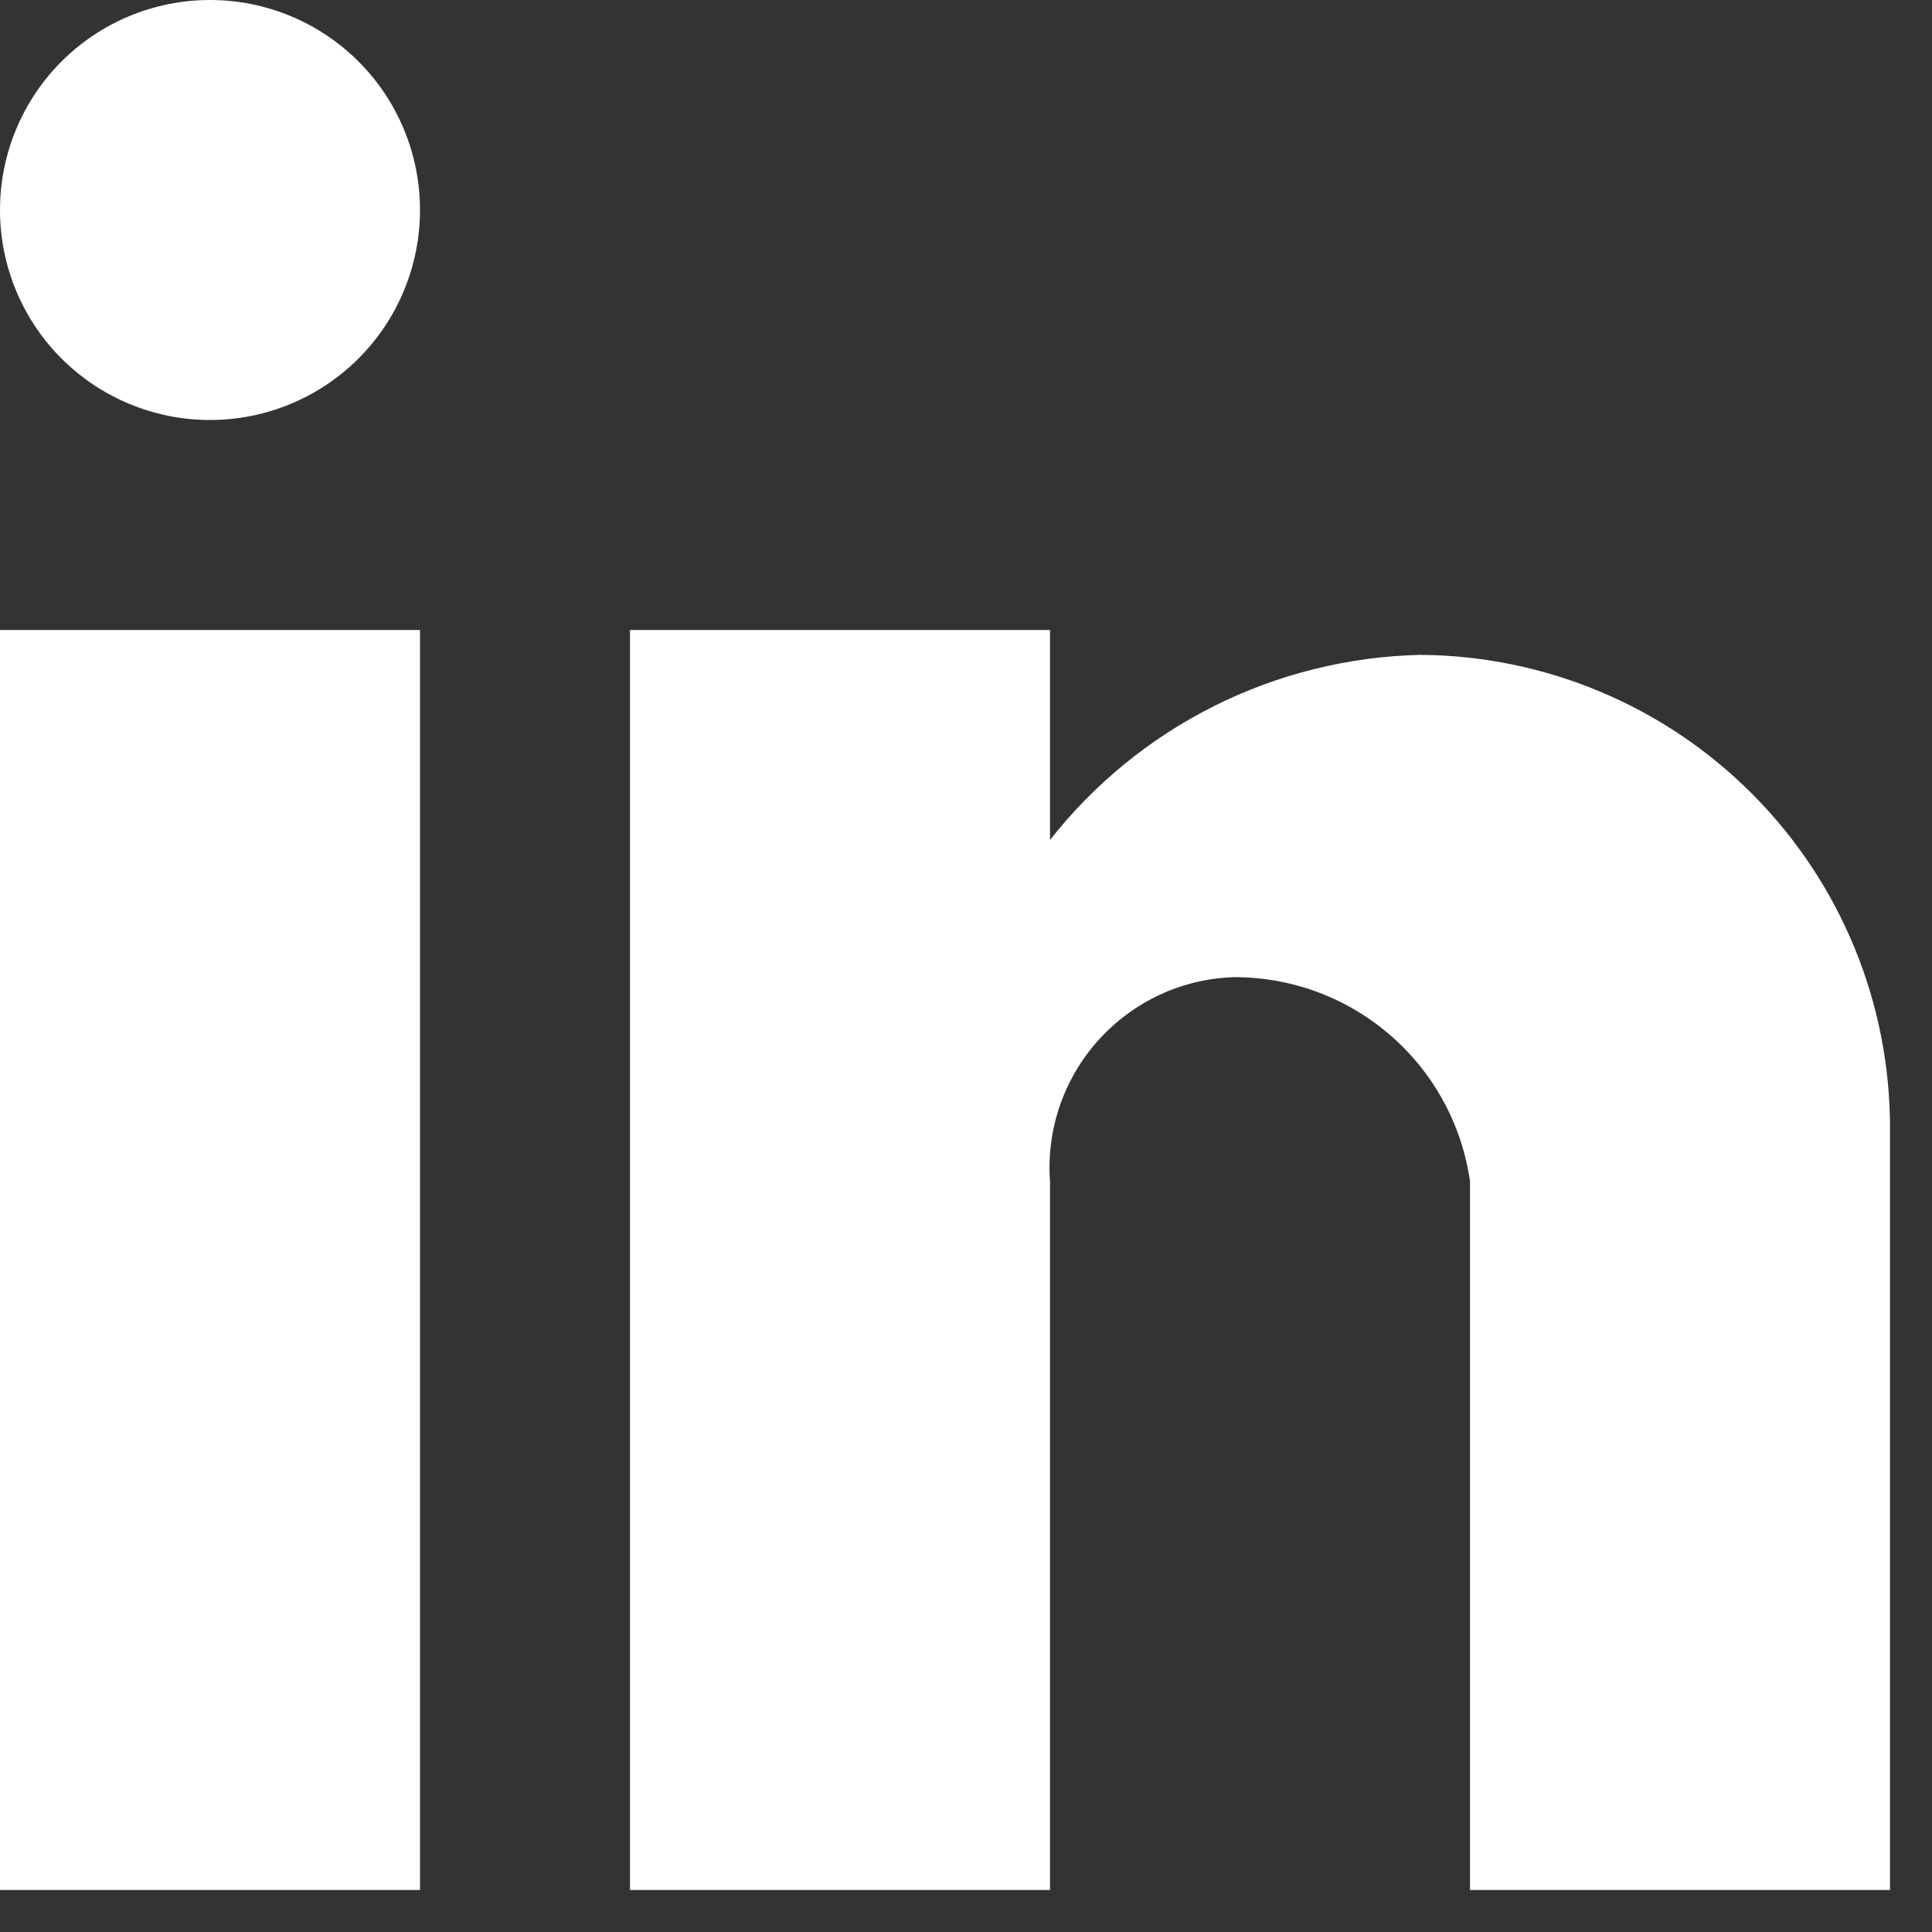 <svg width="23" height="23" viewBox="0 0 23 23" fill="none" xmlns="http://www.w3.org/2000/svg">
<rect x="0" y="0" width="23" height="23" fill="#333333" stroke="none"/>
<path d="M12.5 22.5H7.5V7.5H12.5V10C13.026 9.33 13.694 8.785 14.456 8.404C15.218 8.023 16.055 7.816 16.906 7.796C18.395 7.805 19.821 8.403 20.869 9.461C21.918 10.518 22.504 11.948 22.5 13.438V22.5H17.5V14.062C17.403 13.387 17.066 12.769 16.55 12.323C16.034 11.876 15.374 11.631 14.691 11.633C14.386 11.642 14.085 11.713 13.808 11.842C13.531 11.971 13.283 12.154 13.078 12.381C12.873 12.608 12.717 12.874 12.617 13.163C12.518 13.452 12.478 13.758 12.5 14.062V22.5ZM5 22.5H0V7.5H5V22.5ZM2.5 5C1.837 5 1.201 4.737 0.732 4.268C0.263 3.799 0 3.163 0 2.5C0 1.837 0.263 1.201 0.732 0.732C1.201 0.263 1.837 0 2.5 0C3.163 0 3.799 0.263 4.268 0.732C4.737 1.201 5 1.837 5 2.5C5 3.163 4.737 3.799 4.268 4.268C3.799 4.737 3.163 5 2.5 5Z" fill="white"/>
</svg>
